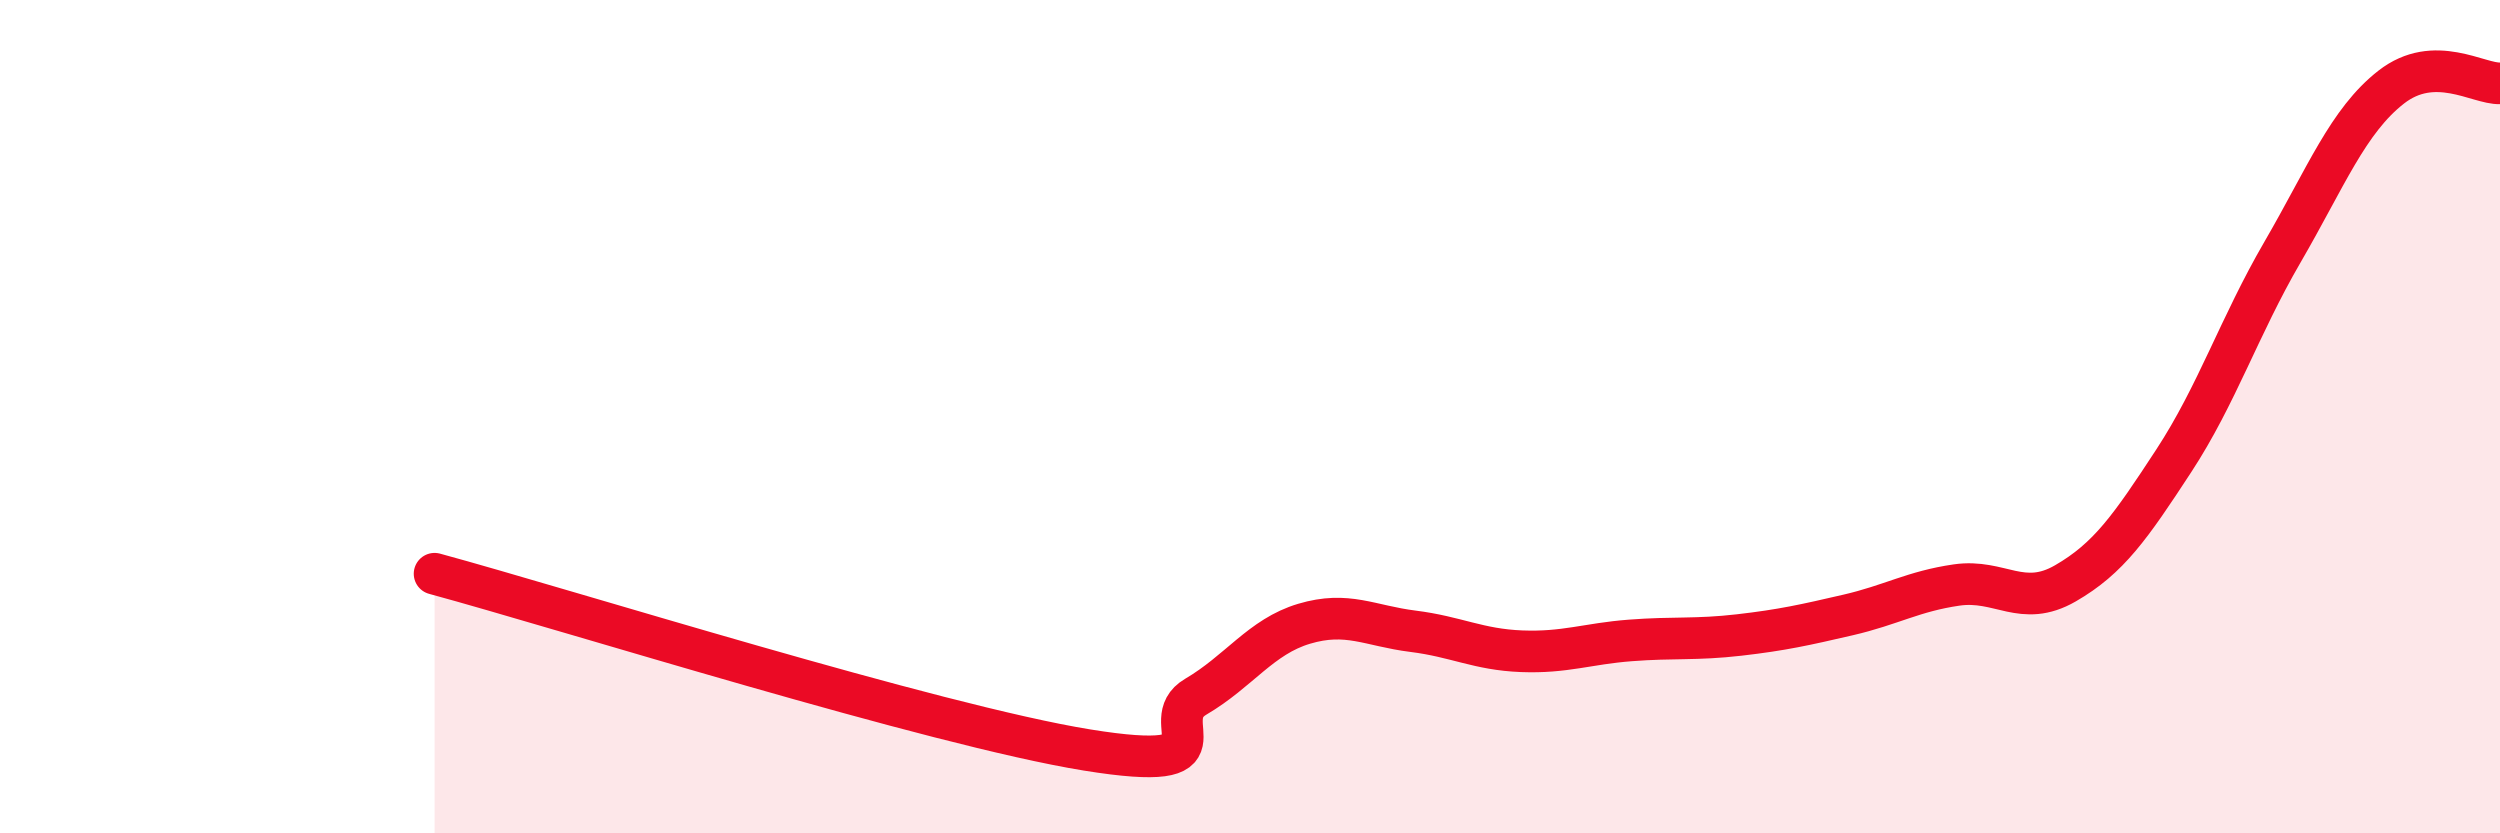 
    <svg width="60" height="20" viewBox="0 0 60 20" xmlns="http://www.w3.org/2000/svg">
      <path
        d="M 10.43,13.77 C 13.56,14.62 22.44,17.41 26.09,18 C 29.74,18.59 27.66,17.33 28.7,16.72 C 29.74,16.11 30.26,15.28 31.3,14.97 C 32.34,14.66 32.87,15.02 33.91,15.15 C 34.95,15.28 35.48,15.59 36.52,15.63 C 37.56,15.67 38.09,15.45 39.13,15.37 C 40.17,15.29 40.7,15.36 41.74,15.24 C 42.78,15.12 43.31,15 44.35,14.76 C 45.39,14.52 45.92,14.19 46.96,14.04 C 48,13.89 48.53,14.6 49.57,14 C 50.61,13.4 51.13,12.65 52.17,11.06 C 53.21,9.47 53.74,7.84 54.78,6.05 C 55.82,4.26 56.35,2.9 57.39,2.09 C 58.43,1.28 59.48,2.02 60,2L60 20L10.43 20Z"
        fill="#EB0A25"
        opacity="0.1"
        stroke-linecap="round"
        stroke-linejoin="round"
      />
      <path
        d="M 10.43,13.77 C 13.56,14.62 22.44,17.41 26.09,18 C 29.74,18.59 27.66,17.33 28.7,16.72 C 29.74,16.11 30.26,15.28 31.3,14.97 C 32.34,14.66 32.87,15.02 33.91,15.15 C 34.95,15.28 35.48,15.59 36.52,15.63 C 37.56,15.67 38.09,15.45 39.13,15.37 C 40.17,15.29 40.7,15.36 41.74,15.24 C 42.78,15.12 43.31,15 44.35,14.76 C 45.39,14.52 45.92,14.19 46.96,14.04 C 48,13.89 48.53,14.6 49.57,14 C 50.61,13.4 51.13,12.65 52.17,11.06 C 53.21,9.47 53.74,7.84 54.78,6.05 C 55.82,4.26 56.35,2.9 57.39,2.09 C 58.43,1.28 59.48,2.02 60,2"
        stroke="#EB0A25"
        stroke-width="1"
        fill="none"
        stroke-linecap="round"
        stroke-linejoin="round"
      />
    </svg>
  